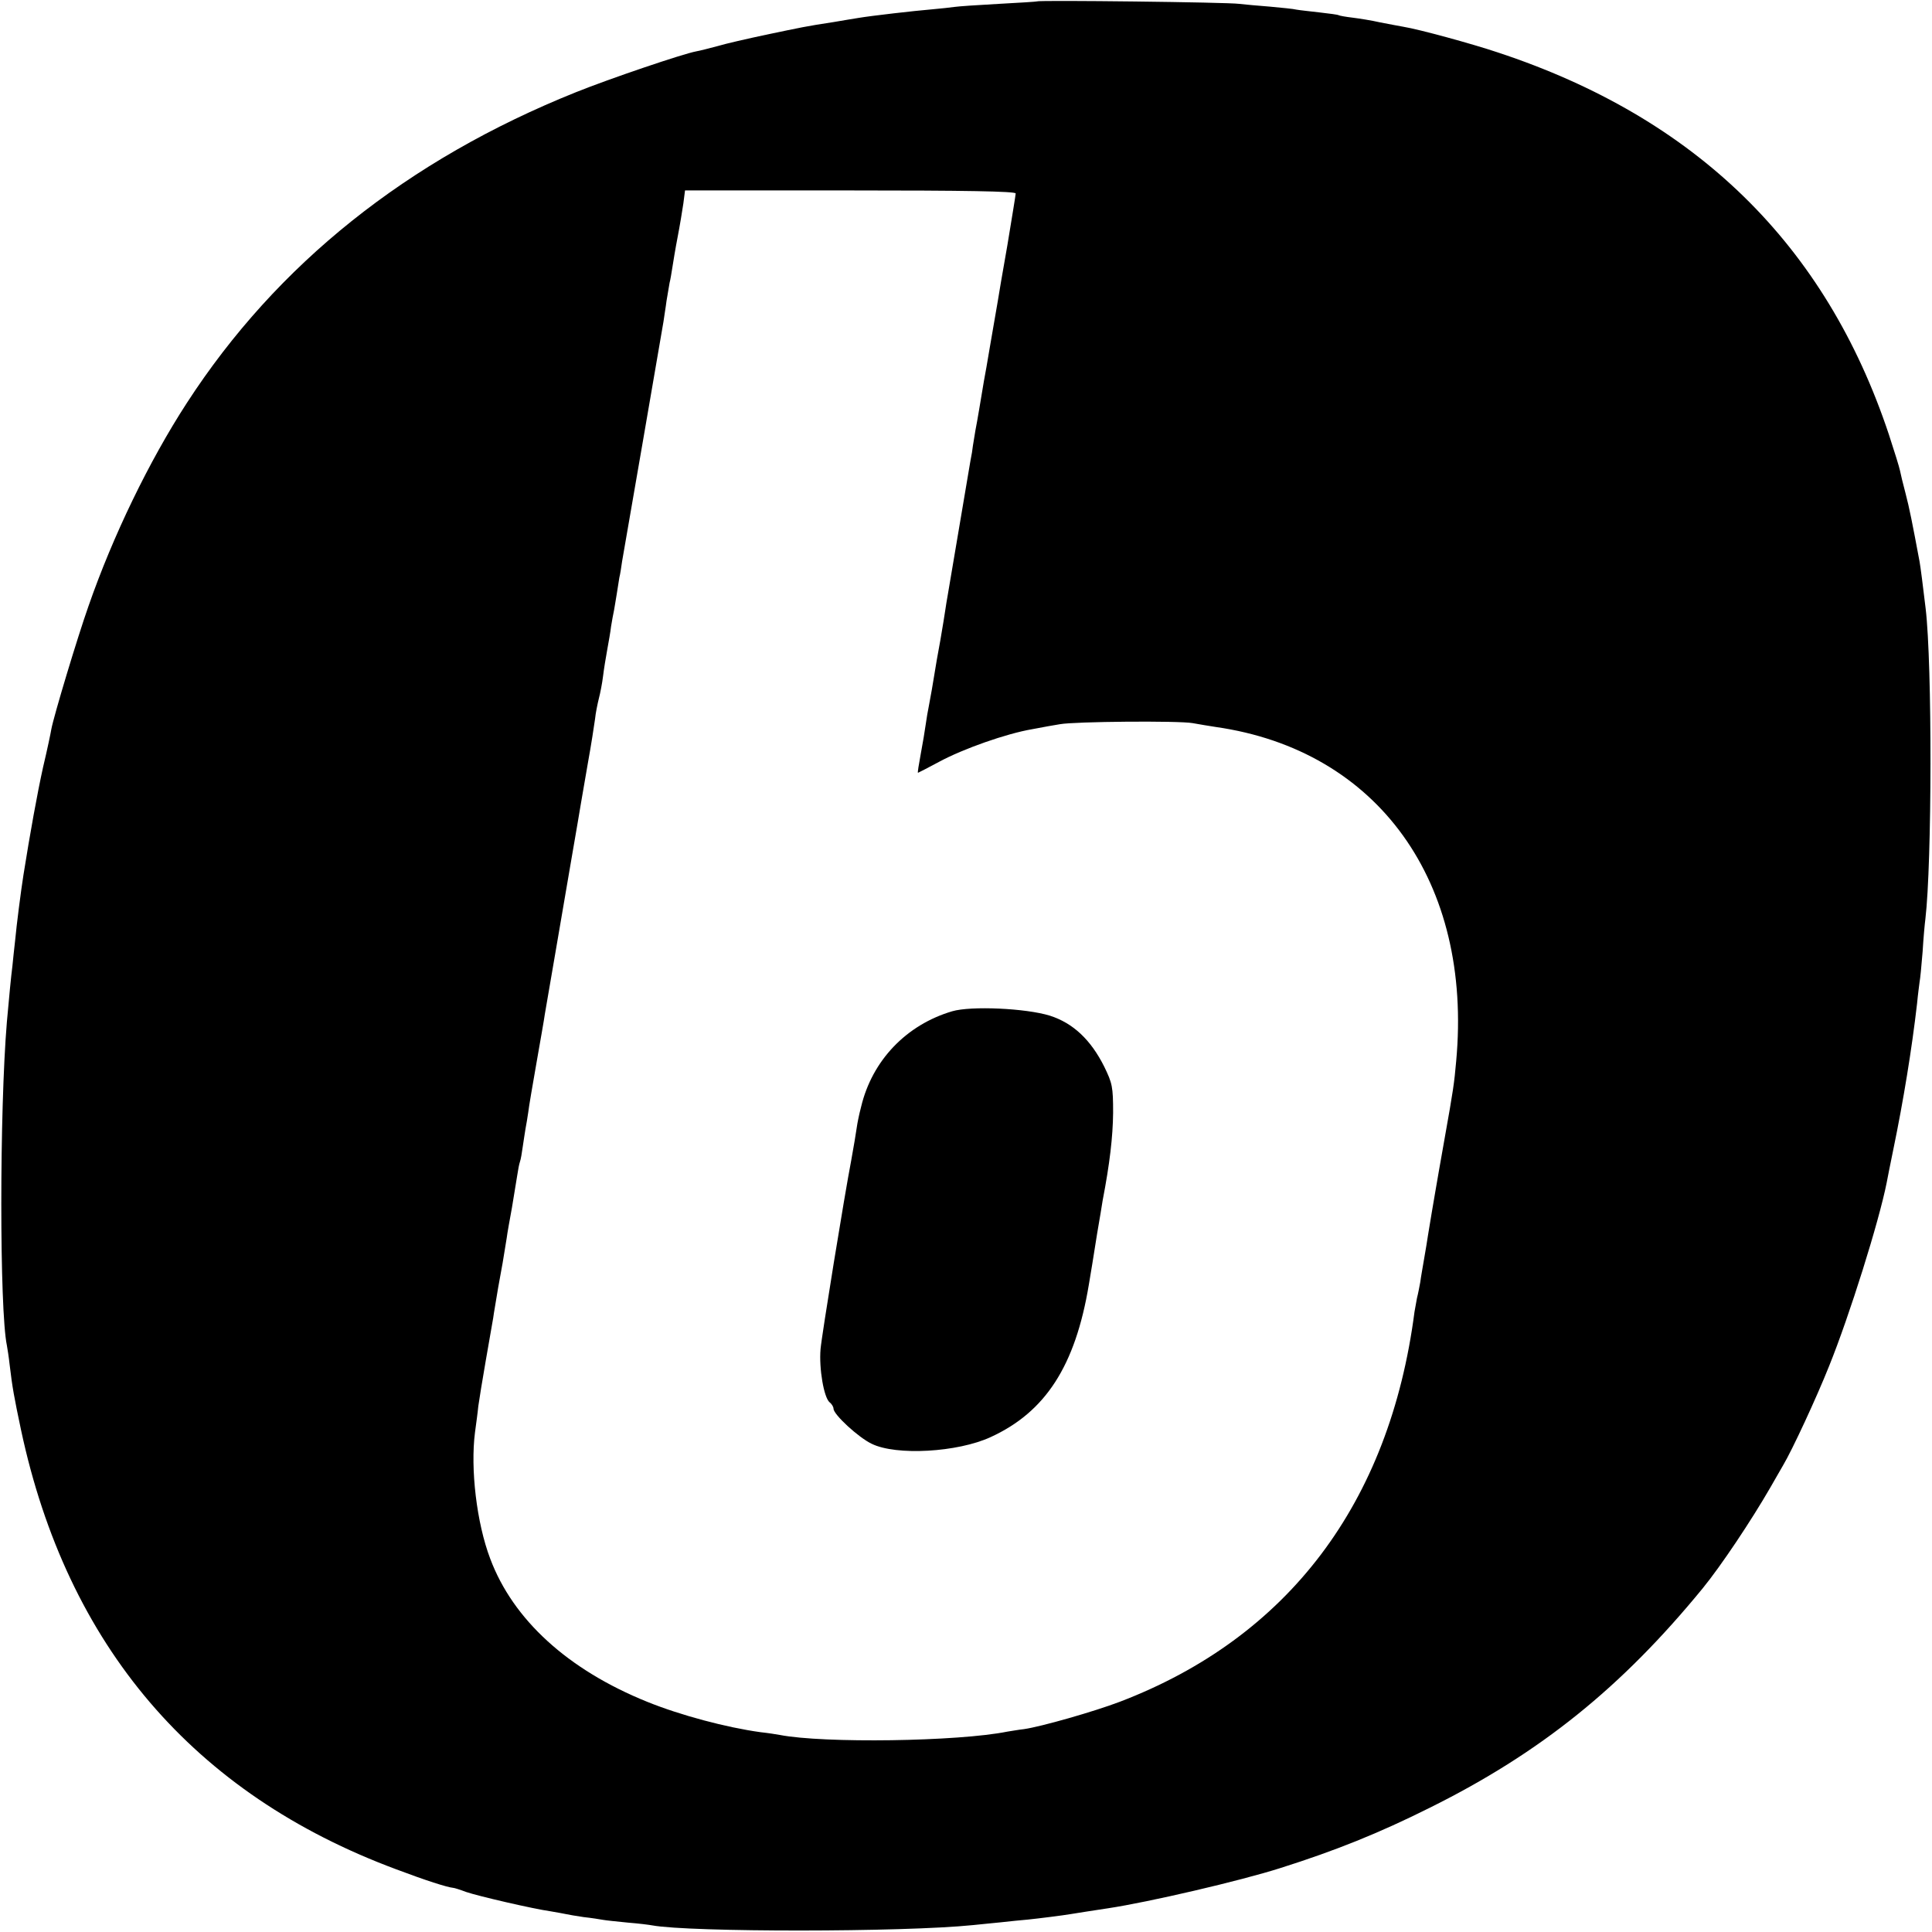 <?xml version="1.0" standalone="no"?>
<!DOCTYPE svg PUBLIC "-//W3C//DTD SVG 20010904//EN"
 "http://www.w3.org/TR/2001/REC-SVG-20010904/DTD/svg10.dtd">
<svg version="1.0" xmlns="http://www.w3.org/2000/svg"
 width="700pt" height="700pt" viewBox="0 0 700 700"
 preserveAspectRatio="xMidYMid meet">
<g transform="translate(0,700) scale(0.1,-0.1)"
fill="#000000" stroke="none">
<path d="M3758 6995 c-1 -1 -64 -5 -139 -9 -75 -4 -147 -9 -160 -11 -13 -2
-51 -6 -84 -9 -60 -5 -218 -23 -265 -31 -14 -2 -54 -9 -90 -15 -99 -15 -116
-19 -245 -46 -66 -14 -145 -32 -175 -41 -30 -8 -65 -17 -77 -19 -49 -9 -314
-99 -436 -148 -611 -245 -1084 -623 -1410 -1126 -137 -211 -268 -482 -356
-735 -41 -116 -126 -399 -135 -447 -2 -13 -15 -75 -30 -138 -21 -95 -47 -239
-71 -390 -9 -57 -25 -181 -30 -236 -4 -33 -8 -75 -10 -94 -5 -38 -12 -113 -20
-202 -27 -322 -27 -1044 0 -1173 2 -11 7 -42 10 -70 10 -84 16 -116 41 -235
167 -783 625 -1320 1360 -1593 106 -40 184 -65 206 -67 4 0 26 -7 47 -15 44
-15 242 -61 306 -70 22 -4 47 -8 55 -10 8 -2 38 -7 65 -11 28 -3 59 -8 70 -10
10 -2 51 -6 90 -10 38 -3 78 -8 88 -10 136 -25 908 -25 1162 1 22 2 67 7 100
10 33 4 78 8 99 10 39 4 127 15 156 20 17 3 89 14 135 21 146 22 478 99 625
146 199 63 356 126 540 218 401 199 695 436 989 795 67 82 177 247 245 365 21
36 41 72 46 80 34 57 122 247 167 360 74 183 181 524 209 666 2 12 13 66 24
120 36 174 67 363 86 529 3 33 8 68 9 77 2 9 7 59 11 110 3 51 8 104 10 118
24 204 25 922 1 1125 -9 77 -19 154 -22 170 -26 139 -37 195 -51 248 -9 34
-18 71 -20 82 -2 11 -20 69 -40 130 -229 689 -699 1148 -1417 1385 -92 31
-286 84 -342 93 -16 3 -55 10 -85 16 -30 7 -75 14 -99 17 -25 3 -48 7 -51 9
-3 2 -34 6 -69 10 -34 4 -72 8 -83 10 -11 3 -55 7 -97 11 -42 3 -92 8 -111 10
-39 6 -726 14 -732 9z m-78 -696 c0 -5 -14 -90 -30 -187 -17 -97 -33 -189 -35
-204 -12 -69 -15 -88 -29 -168 -8 -47 -17 -101 -21 -120 -11 -66 -24 -145 -31
-180 -3 -19 -7 -44 -9 -55 -1 -11 -5 -36 -9 -55 -3 -19 -8 -48 -11 -65 -8 -46
-65 -386 -71 -420 -3 -16 -7 -41 -9 -55 -2 -14 -10 -64 -18 -110 -9 -47 -18
-101 -21 -120 -6 -37 -13 -79 -21 -120 -3 -14 -8 -43 -11 -65 -3 -22 -11 -70
-18 -107 -7 -38 -12 -68 -10 -68 1 0 36 18 77 40 87 47 243 102 337 118 36 7
81 15 100 18 54 10 431 13 481 4 24 -4 62 -11 84 -14 588 -84 931 -562 871
-1211 -7 -80 -11 -107 -41 -275 -22 -126 -25 -140 -35 -200 -9 -53 -16 -93
-26 -155 -2 -16 -9 -55 -14 -85 -5 -30 -12 -68 -14 -85 -3 -16 -8 -43 -12 -58
-3 -16 -7 -38 -9 -50 -90 -694 -458 -1180 -1068 -1413 -92 -35 -284 -90 -347
-99 -19 -2 -46 -7 -60 -9 -178 -36 -666 -43 -825 -12 -11 2 -42 7 -70 10 -123
17 -289 61 -410 110 -287 116 -486 297 -569 519 -49 129 -72 325 -55 457 4 30
10 73 12 95 3 22 15 96 27 165 12 69 24 139 27 155 2 17 11 66 18 110 14 75
19 104 31 180 2 17 11 66 19 110 7 44 16 96 19 116 3 20 7 42 10 50 3 8 7 32
10 54 3 22 8 51 10 65 3 14 7 41 10 60 2 19 16 100 30 180 14 80 28 159 30
175 8 44 60 351 96 560 17 99 33 191 35 205 2 14 14 79 25 145 12 66 23 138
26 160 2 21 9 55 14 75 5 19 12 55 15 80 3 25 10 68 15 95 5 28 12 66 14 85 3
19 8 46 11 60 2 13 7 40 10 60 3 20 7 45 9 57 3 11 7 38 10 59 4 22 38 219 76
439 38 220 71 414 74 430 2 17 8 50 11 75 4 25 9 54 11 65 3 11 7 36 10 55 3
19 11 69 19 110 8 41 17 96 21 123 l6 47 599 0 c413 0 599 -3 599 -11z"/>
<path d="M3450 3336 c-166 -49 -290 -178 -330 -346 -8 -30 -14 -62 -15 -70 -2
-15 -14 -88 -21 -125 -24 -124 -107 -635 -111 -683 -6 -70 12 -176 33 -193 8
-6 14 -17 14 -23 0 -21 90 -104 138 -127 89 -44 312 -31 431 24 199 91 307
258 356 552 9 54 15 89 30 185 9 52 18 106 20 120 26 135 37 231 38 318 0 95
-3 107 -32 167 -49 98 -113 158 -197 185 -87 27 -286 36 -354 16z"/>
</g>
</svg>
